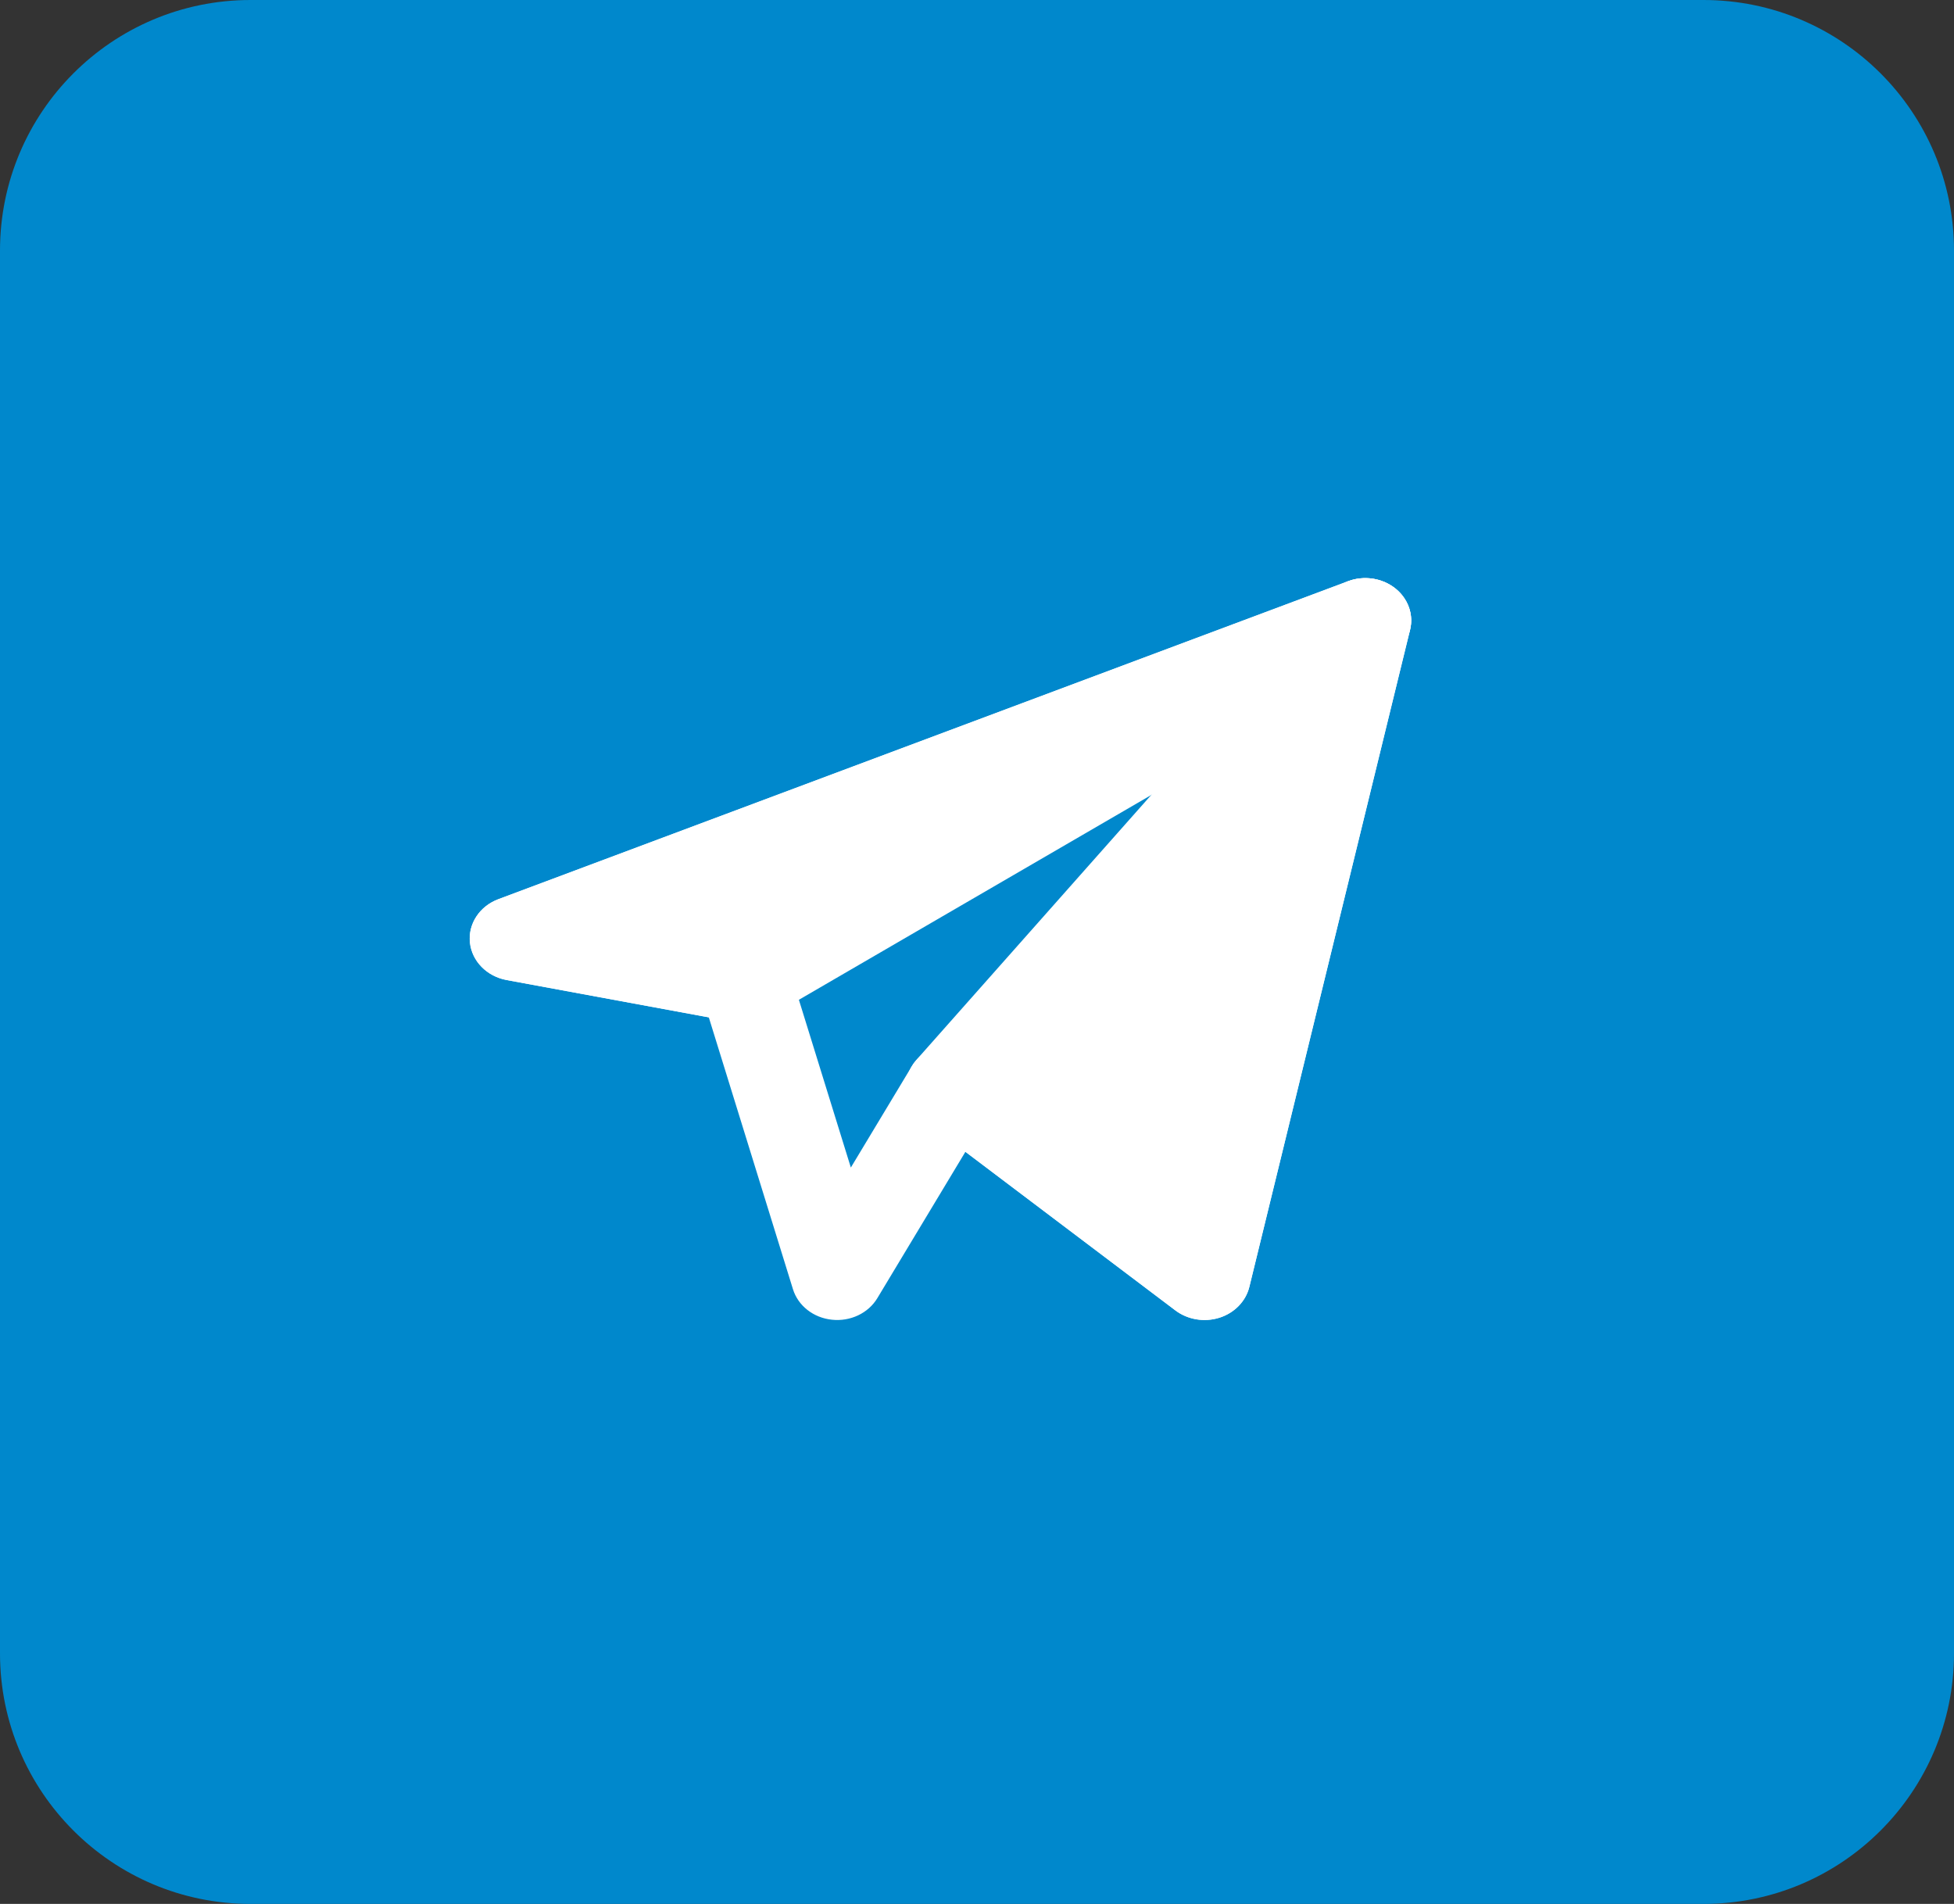 <?xml version="1.0" encoding="UTF-8"?> <svg xmlns="http://www.w3.org/2000/svg" width="39" height="38" viewBox="0 0 39 38" fill="none"><rect x="0" y="0" width="39" height="38" fill="#333333" stroke="none"/><g clip-path="url(#clip0_215_30)"><path d="M34 0H5C2.239 0 0 2.239 0 5V33C0 35.761 2.239 38 5 38H34C36.761 38 39 35.761 39 33V5C39 2.239 36.761 0 34 0Z" fill="#0088CC"></path><path fill-rule="evenodd" clip-rule="evenodd" d="M27.843 11.739C28.103 11.943 28.219 12.264 28.144 12.571L24.936 25.686C24.866 25.972 24.64 26.204 24.34 26.3C24.04 26.395 23.707 26.34 23.461 26.155L19.269 22.988L17.51 25.911C17.33 26.21 16.972 26.38 16.604 26.34C16.235 26.302 15.929 26.061 15.827 25.732L14.147 20.305L10.112 19.56C9.715 19.487 9.417 19.182 9.379 18.81C9.341 18.438 9.572 18.087 9.947 17.946L26.906 11.6C27.222 11.482 27.583 11.536 27.843 11.739ZM13.47 18.454L15.055 18.747C15.391 18.809 15.662 19.04 15.756 19.344L16.982 23.303L18.199 21.281C18.331 21.062 18.561 20.908 18.828 20.861C19.095 20.814 19.37 20.878 19.581 21.037L23.474 23.978L25.97 13.777L13.47 18.454Z" fill="white"></path><path fill-rule="evenodd" clip-rule="evenodd" d="M27.738 13.101C28.14 12.867 28.282 12.389 28.066 11.999C27.849 11.609 27.346 11.436 26.906 11.601L9.947 17.947C9.572 18.087 9.341 18.438 9.379 18.81C9.417 19.182 9.715 19.487 10.112 19.561L14.695 20.407C14.925 20.449 15.165 20.409 15.363 20.293L27.738 13.101Z" fill="white"></path><path fill-rule="evenodd" clip-rule="evenodd" d="M28.143 12.571C28.236 12.188 28.033 11.796 27.651 11.624C27.269 11.452 26.808 11.545 26.539 11.849L18.289 21.156C17.969 21.518 18.026 22.051 18.418 22.347L23.46 26.155C23.706 26.34 24.038 26.395 24.339 26.3C24.639 26.205 24.864 25.972 24.935 25.686L28.143 12.571Z" fill="white"></path></g><defs><clipPath id="clip0_215_30"><rect width="39" height="38" fill="white"></rect></clipPath></defs></svg> 
